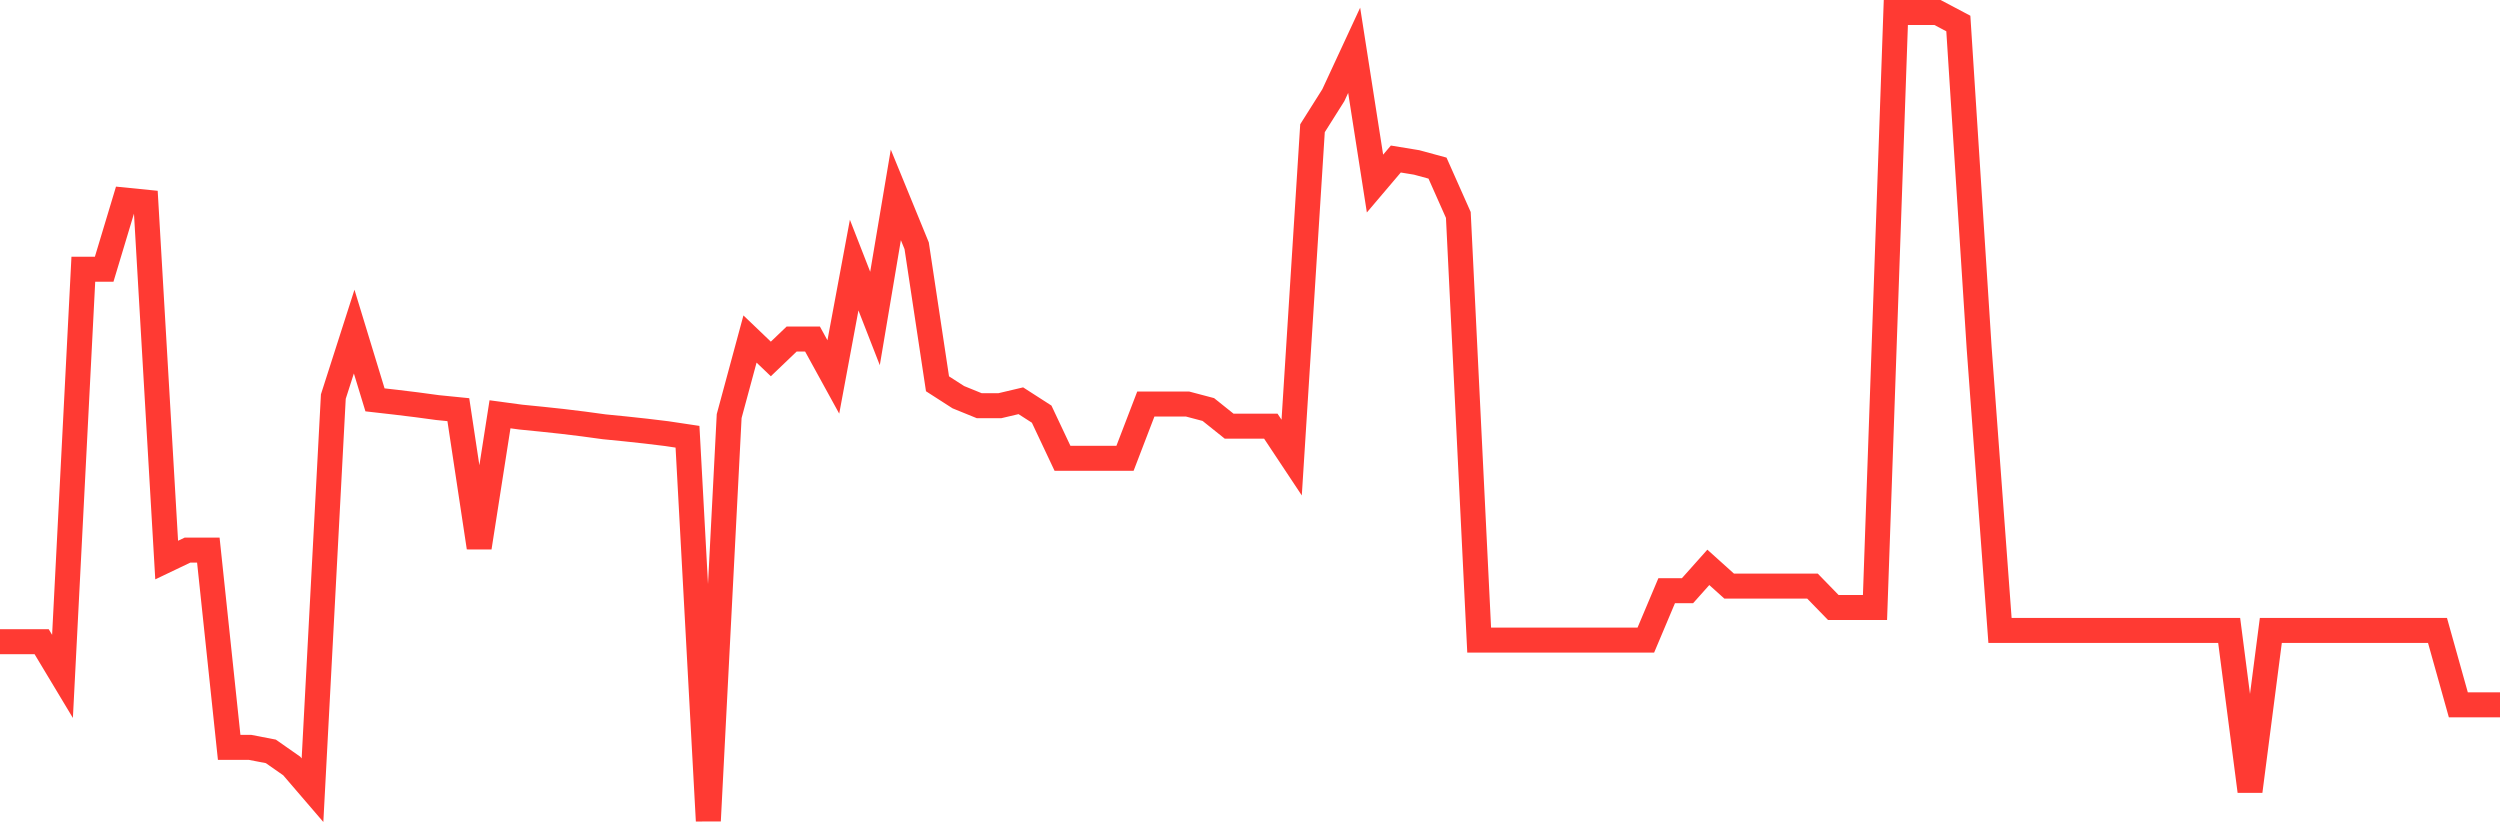 <svg
  xmlns="http://www.w3.org/2000/svg"
  xmlns:xlink="http://www.w3.org/1999/xlink"
  width="120"
  height="40"
  viewBox="0 0 120 40"
  preserveAspectRatio="none"
>
  <polyline
    points="0,30.803 1,30.803 2,30.803 3,32.467 4,12.924 5,12.924 6,9.604 7,9.704 8,26.883 9,26.405 10,26.405 11,35.873 12,35.873 13,36.066 14,36.765 15,37.929 16,19.036 17,15.916 18,19.193 19,19.307 20,19.429 21,19.564 22,19.664 23,26.283 24,19.886 25,20.021 26,20.121 27,20.228 28,20.35 29,20.486 30,20.585 31,20.693 32,20.814 33,20.964 34,39.4 35,19.971 36,16.273 37,17.23 38,16.273 39,16.273 40,18.094 41,12.724 42,15.287 43,9.354 44,11.796 45,18.422 46,19.065 47,19.472 48,19.472 49,19.236 50,19.879 51,21.999 52,21.999 53,21.999 54,21.999 55,19.393 56,19.393 57,19.393 58,19.657 59,20.457 60,20.457 61,20.457 62,21.964 63,6.155 64,4.57 65,2.414 66,8.811 67,7.633 68,7.797 69,8.069 70,10.318 71,30.725 72,30.725 73,30.725 74,30.725 75,30.725 76,30.725 77,30.725 78,30.725 79,30.725 80,28.354 81,28.354 82,27.233 83,28.133 84,28.133 85,28.133 86,28.133 87,28.133 88,29.161 89,29.161 90,29.161 91,0.6 92,0.6 93,0.6 94,1.128 95,16.715 96,30.261 97,30.261 98,30.261 99,30.261 100,30.261 101,30.261 102,30.261 103,30.261 104,30.261 105,30.261 106,30.261 107,30.261 108,37.979 109,30.261 110,30.261 111,30.261 112,30.261 113,30.261 114,30.261 115,30.261 116,30.261 117,30.261 118,33.831 119,33.831 120,33.831"
    fill="none"
    stroke="#ff3a33"
    stroke-width="1.2"
  >
  </polyline>
</svg>